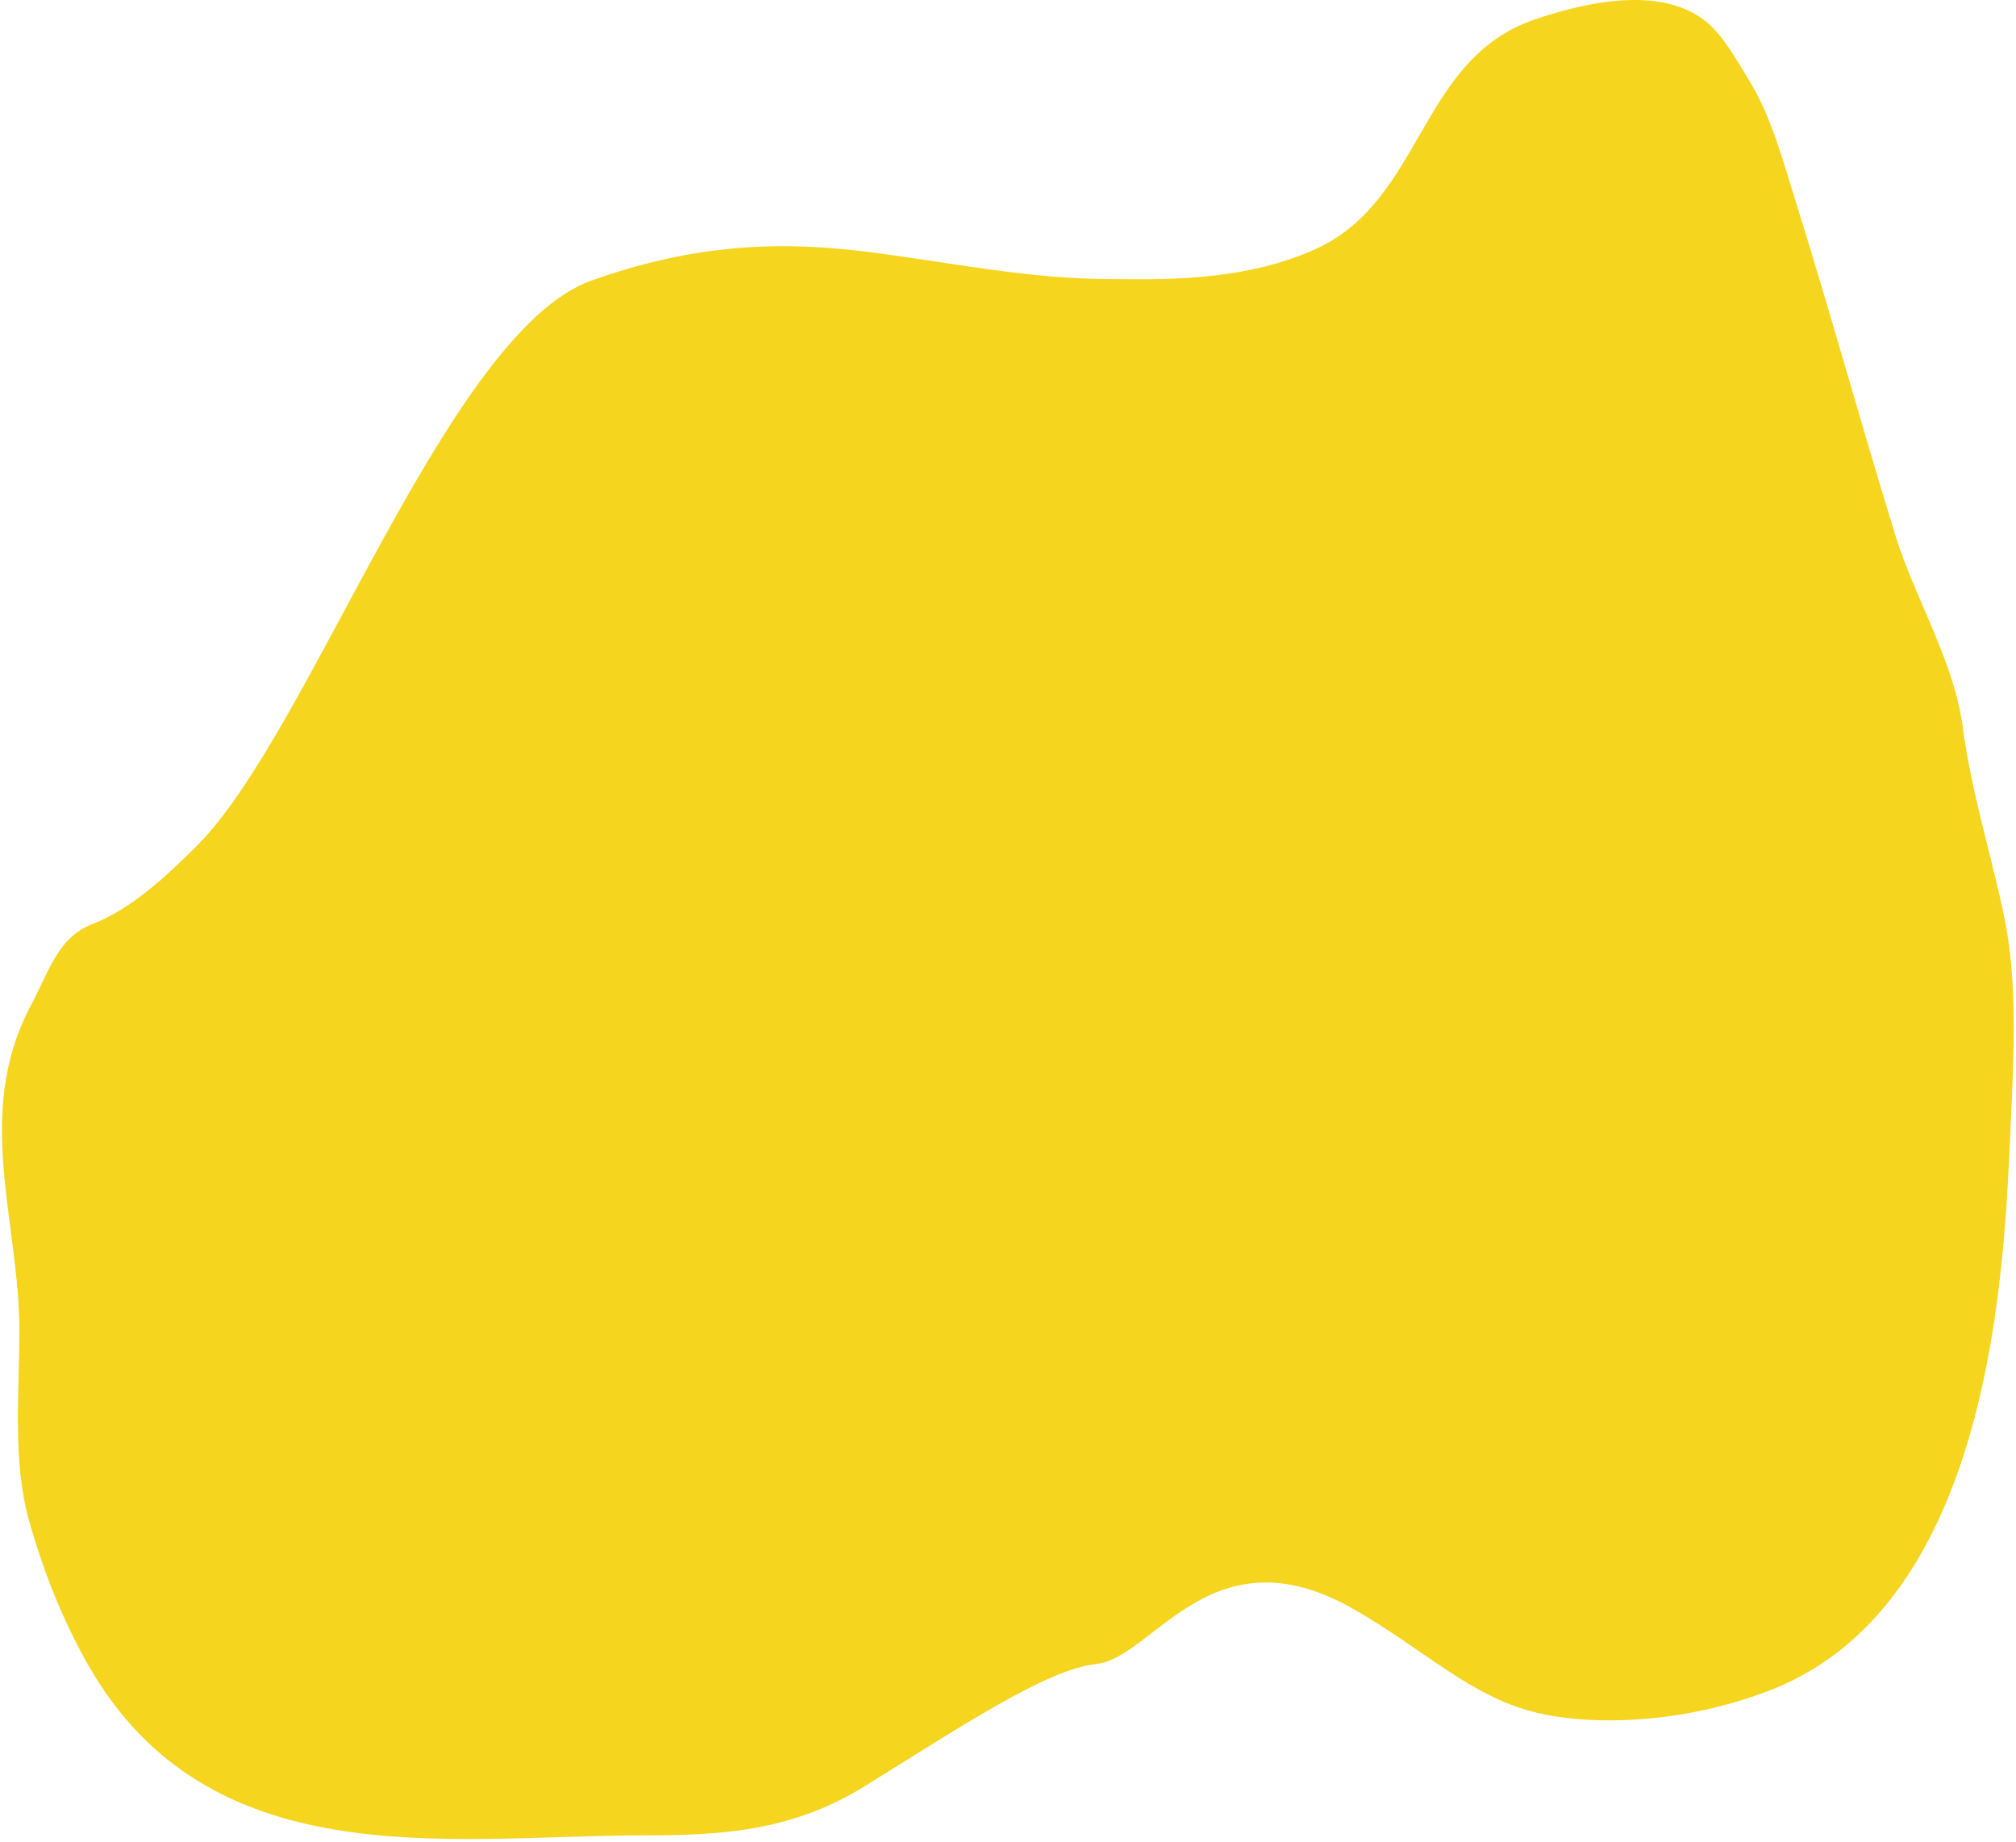 <?xml version="1.0" encoding="UTF-8"?> <svg xmlns="http://www.w3.org/2000/svg" width="474" height="433" viewBox="0 0 474 433" fill="none"> <path d="M4.561 312.883C4.561 287.304 -6.205 261.882 7.163 236.565C11.667 228.035 13.653 220.425 21.618 217.293C30.998 213.604 38.824 206.267 46.335 198.789C72.937 172.307 105.173 77.981 139.1 65.946C161.172 58.117 180.721 56.323 203.279 59.124C222.575 61.521 241.559 65.605 261.026 65.605C270.788 65.605 291.906 66.669 309.738 58.357C334.569 46.783 333.744 13.854 360.726 4.624C372.155 0.715 389.906 -3.533 400.765 4.795C405.006 8.048 408.091 13.811 411.028 18.524C416.47 27.255 419.224 37.864 422.375 47.943C430.454 73.779 437.65 100.001 445.647 125.881C450.227 140.703 459.418 155.375 461.475 170.905C463.547 186.548 468.154 200.634 471.304 215.929C474.411 231.014 473.456 249.039 472.75 264.449C471.275 296.643 468.958 376.547 416.593 397.213C396.208 405.258 374.231 405.914 360.726 402.5C345.448 398.637 334.815 387.763 318.229 378.283C284.829 359.193 271.229 389.843 257.681 391.215C246.026 392.396 224.945 406.569 202.952 420.156C184.079 431.815 165.001 431.396 149.253 431.497C104.662 431.781 49.08 440.981 20.823 391.59C14.849 381.148 10.25 369.601 6.874 357.651C2.881 343.517 4.561 327.537 4.561 312.883Z" fill="#F6D51F"></path> </svg> 